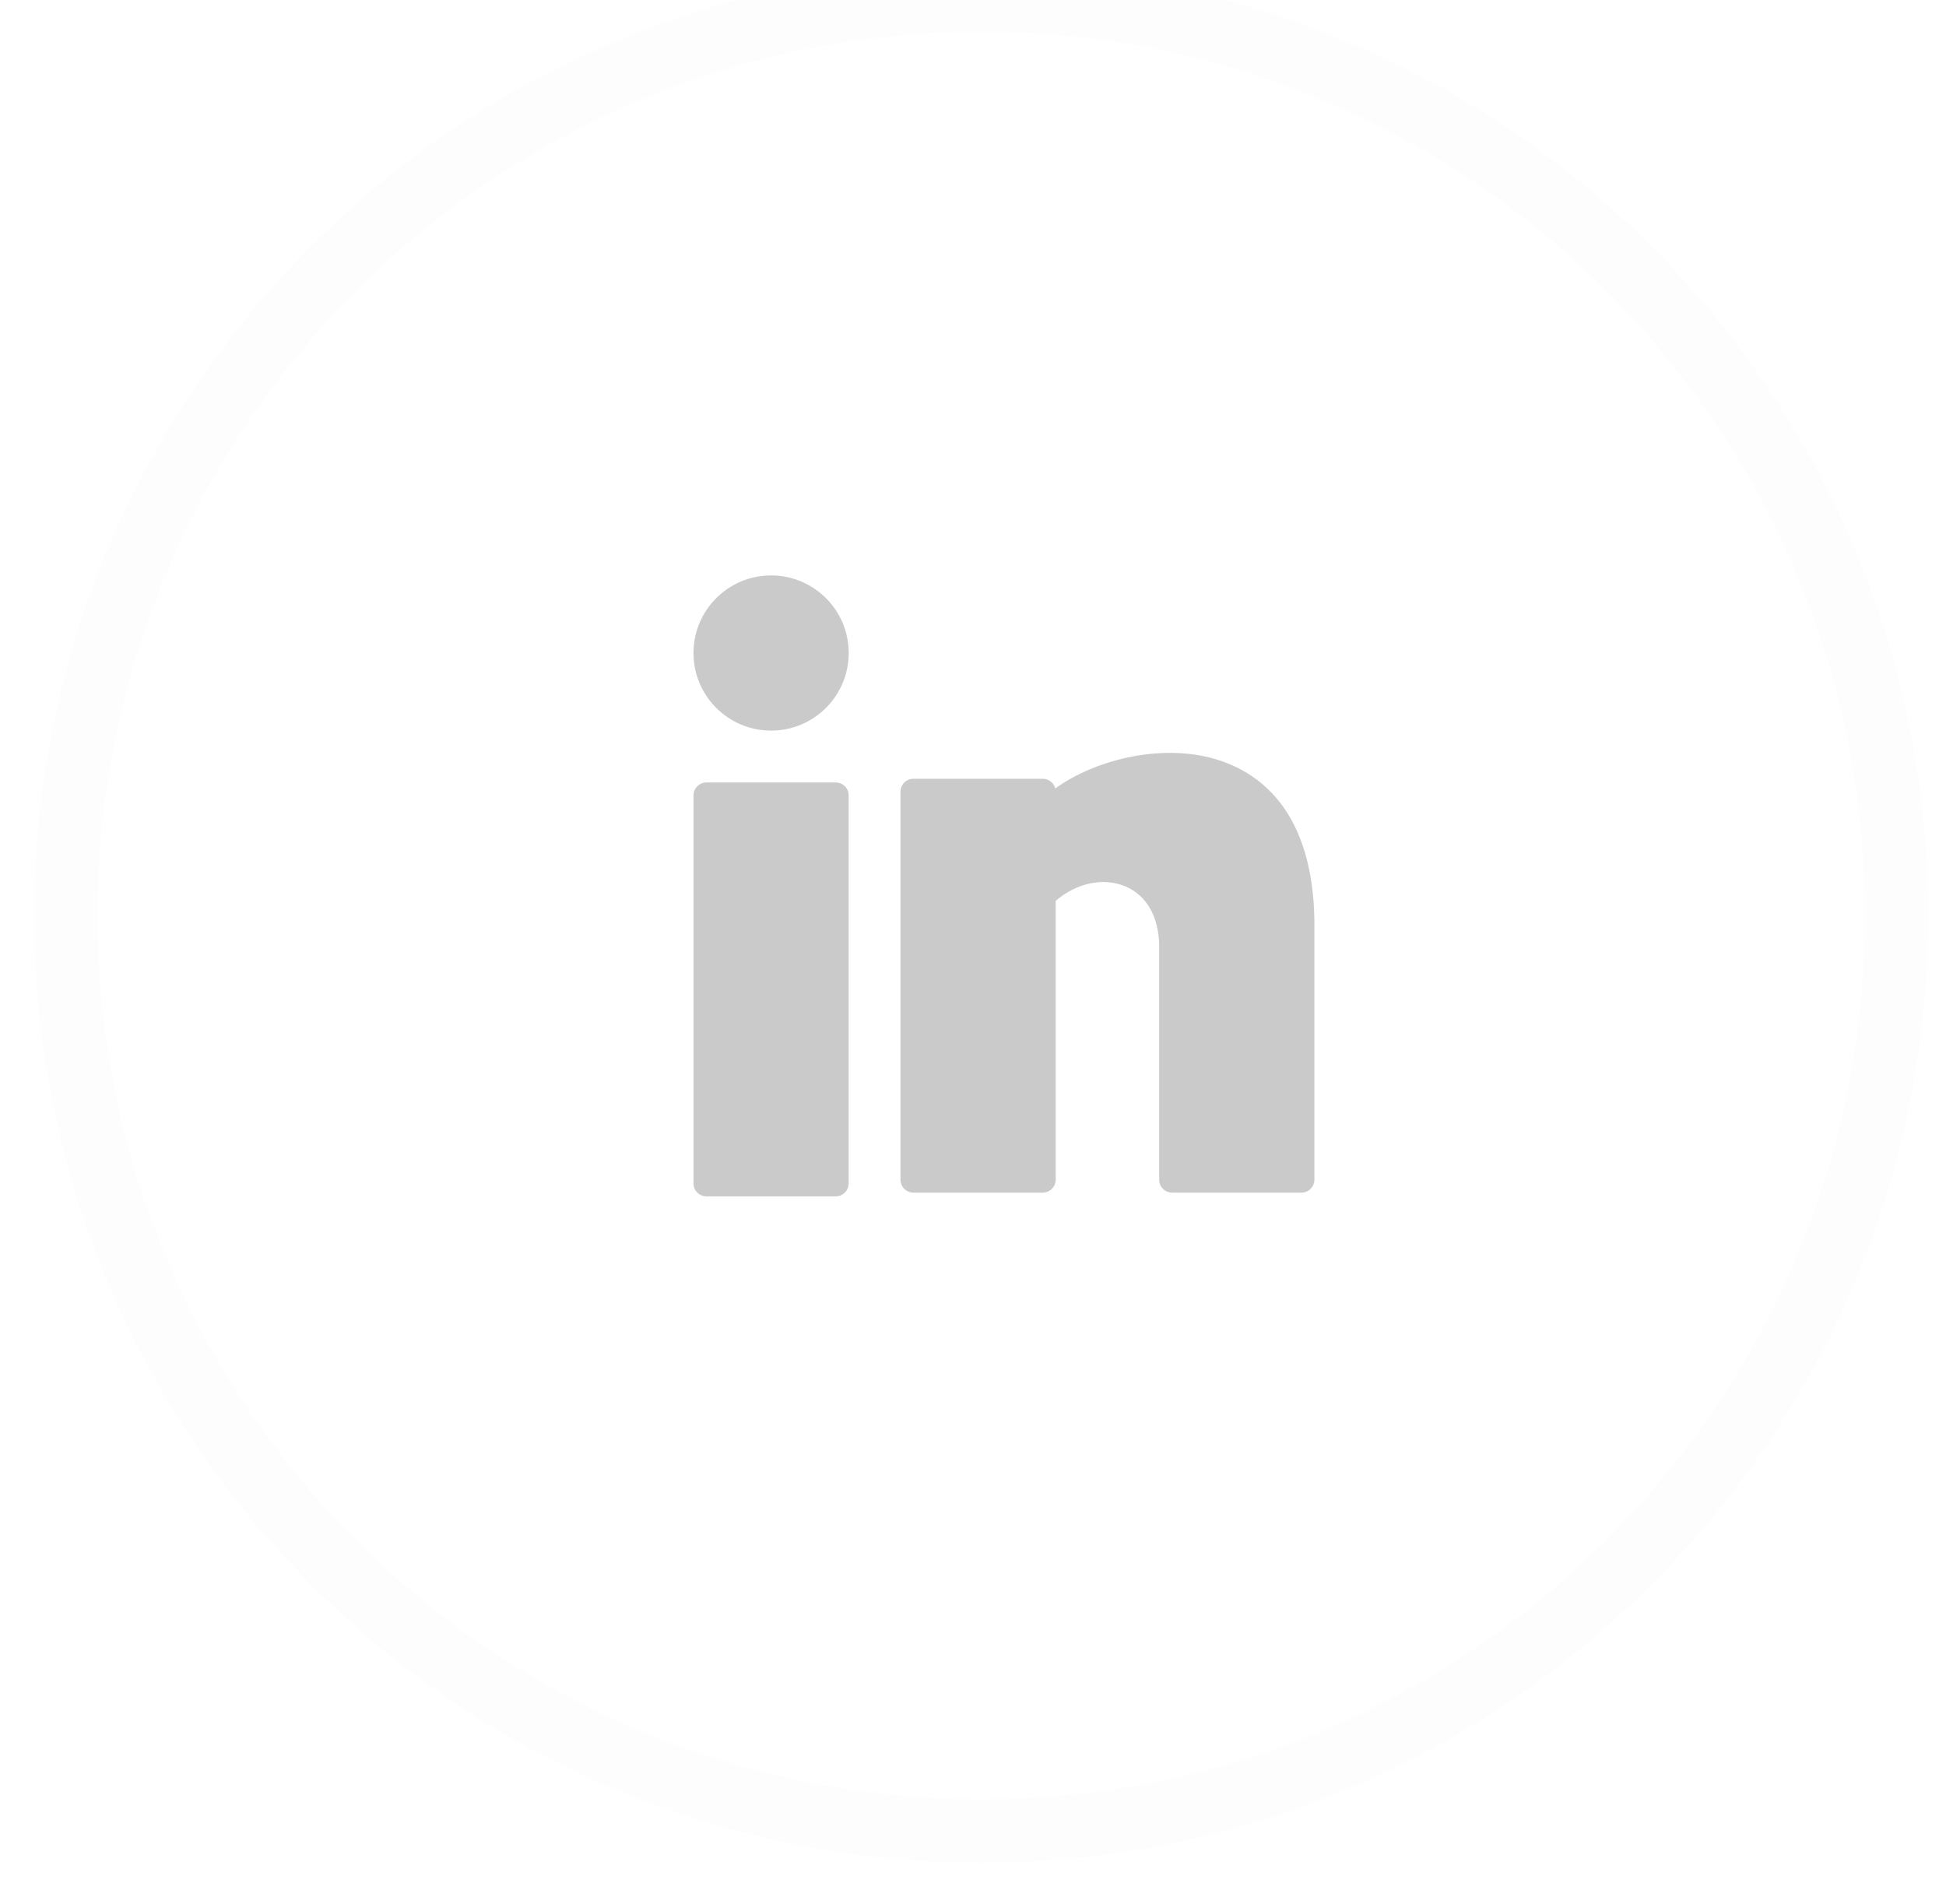 <?xml version="1.0" encoding="UTF-8"?>
<svg xmlns="http://www.w3.org/2000/svg" width="46" height="45" viewBox="0 0 46 45" fill="none">
  <g id="Linkedin">
    <path id="Oval 10 Copy 3" opacity="0.1" fill-rule="evenodd" clip-rule="evenodd" d="M23.193 43.278C35.144 43.278 44.832 33.59 44.832 21.639C44.832 9.688 35.144 0 23.193 0C11.243 0 1.555 9.688 1.555 21.639C1.555 33.59 11.243 43.278 23.193 43.278Z" stroke="#E9E9E9" stroke-width="1.5"></path>
    <g id="Group 36">
      <path id="Oval" d="M18.227 17.27C19.24 17.27 20.062 16.449 20.062 15.436C20.062 14.423 19.24 13.602 18.227 13.602C17.214 13.602 16.393 14.423 16.393 15.436C16.393 16.449 17.214 17.27 18.227 17.27Z" fill="#CACACA"></path>
      <path id="Shape" d="M19.756 18.496H16.698C16.529 18.496 16.393 18.633 16.393 18.801V27.973C16.393 28.142 16.529 28.279 16.698 28.279H19.756C19.924 28.279 20.061 28.142 20.061 27.973V18.801C20.061 18.633 19.924 18.496 19.756 18.496Z" fill="#CACACA"></path>
      <path id="Shape_2" d="M28.866 17.987C27.56 17.539 25.925 17.932 24.945 18.637C24.912 18.506 24.792 18.408 24.649 18.408H21.592C21.423 18.408 21.286 18.545 21.286 18.714V27.886C21.286 28.054 21.423 28.191 21.592 28.191H24.649C24.818 28.191 24.955 28.054 24.955 27.886V21.294C25.449 20.868 26.086 20.733 26.607 20.954C27.112 21.168 27.401 21.688 27.401 22.382V27.886C27.401 28.054 27.538 28.191 27.707 28.191H30.764C30.933 28.191 31.07 28.054 31.07 27.886V21.767C31.035 19.254 29.853 18.324 28.866 17.987Z" fill="#CACACA"></path>
    </g>
  </g>
</svg>
